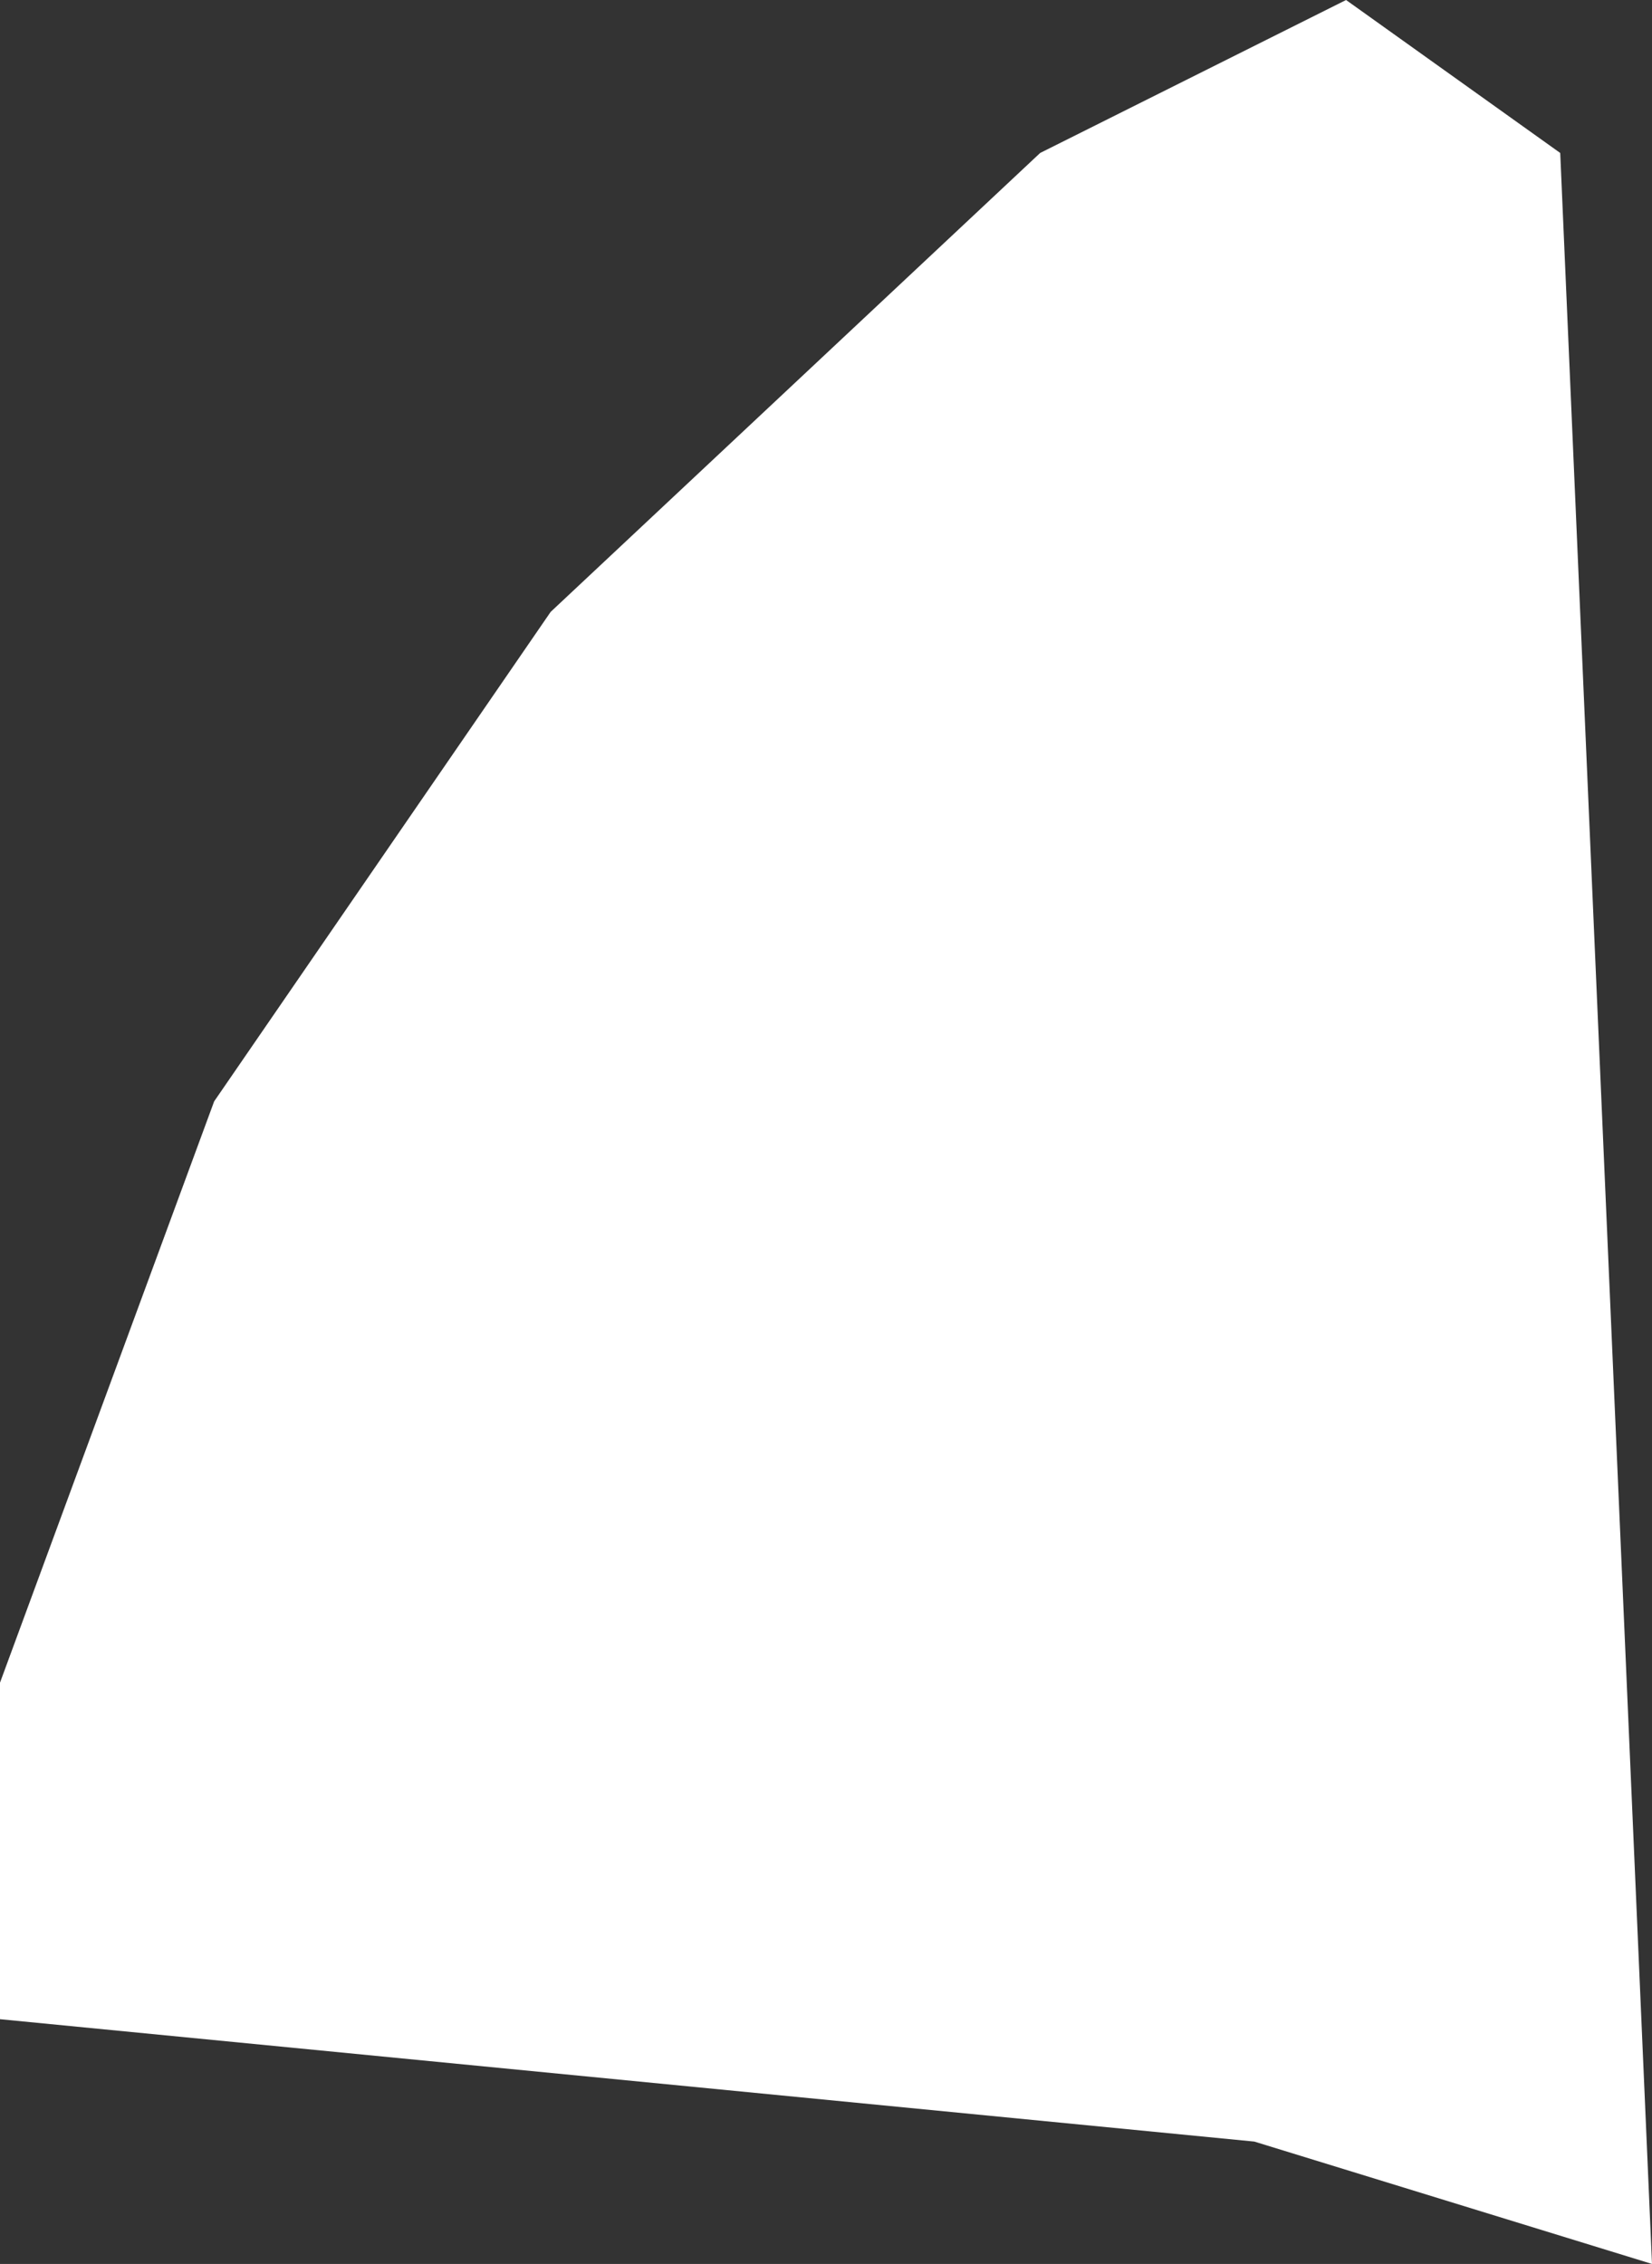 <?xml version="1.0" encoding="UTF-8" standalone="no"?>
<svg xmlns:xlink="http://www.w3.org/1999/xlink" height="3.7px" width="2.7px" xmlns="http://www.w3.org/2000/svg">
  <rect width="100%" height="100%" fill="#333333" stroke="none"/>
  <g transform="matrix(1.0, 0.0, 0.0, 1.0, 1.35, 1.85)">
    <path d="M-1.35 1.45 L-1.35 0.9 -1.0 -0.05 -0.45 -0.85 0.35 -1.6 0.85 -1.85 1.2 -1.6 1.35 1.85 0.7 1.65 -1.35 1.45" fill="#ffffff" fill-rule="evenodd" stroke="none"/>
  </g>
</svg>
